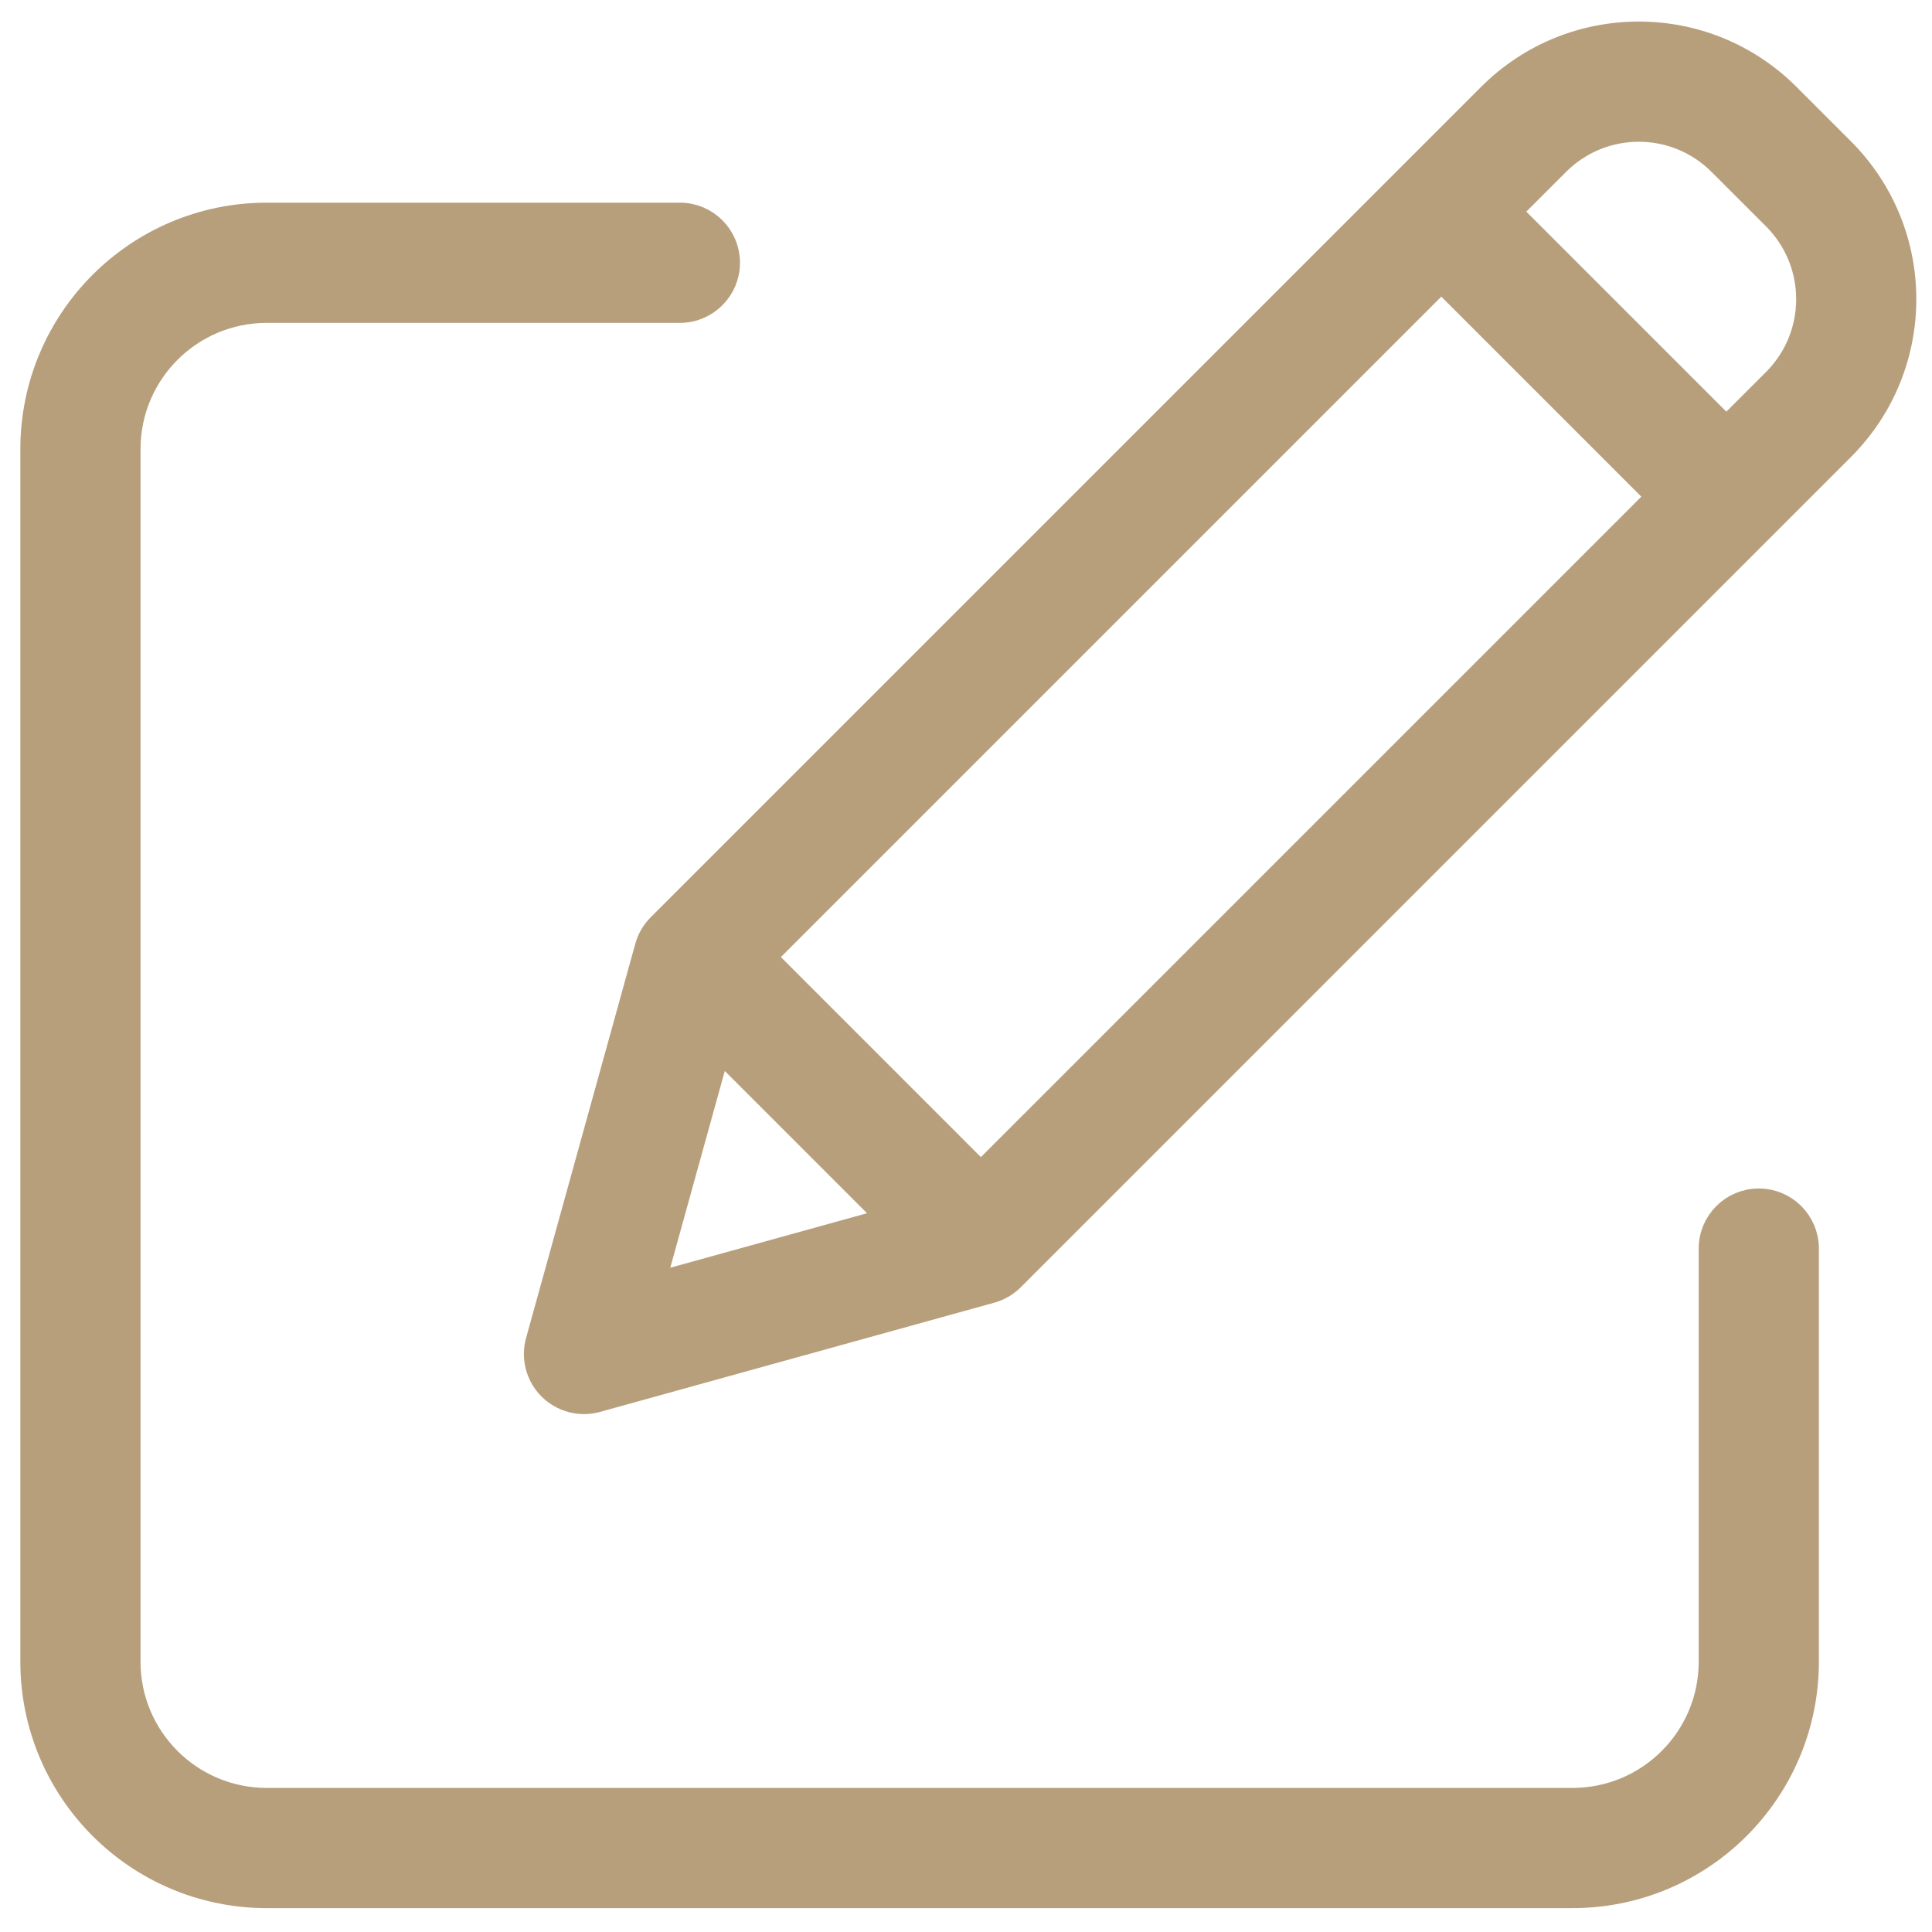 <?xml version="1.0" encoding="UTF-8"?>
<svg width="57px" height="57px" viewBox="0 0 57 57" version="1.1" xmlns="http://www.w3.org/2000/svg" xmlns:xlink="http://www.w3.org/1999/xlink">
    <!-- Generator: Sketch 58 (84663) - https://sketch.com -->
    <title>Submissions</title>
    <desc>Created with Sketch.</desc>
    <g id="Page-1" stroke="none" stroke-width="1" fill="none" fill-rule="evenodd">
        <g id="Submissions" transform="translate(1, 1)" fill="#B89F7C" fill-rule="nonzero" stroke="#B89F7C" stroke-width="0.8">
            <path d="M50.89,34.464 C50.131,34.464 49.517,35.079 49.517,35.837 L49.517,48.03 C49.514,50.304 47.671,52.147 45.397,52.149 L6.866,52.149 C4.592,52.147 2.749,50.304 2.746,48.03 L2.746,12.245 C2.749,9.971 4.592,8.128 6.866,8.126 L19.059,8.126 C19.817,8.126 20.432,7.511 20.432,6.752 C20.432,5.994 19.817,5.379 19.059,5.379 L6.866,5.379 C3.076,5.383 0.004,8.455 0,12.245 L0,48.03 C0.004,51.82 3.076,54.892 6.866,54.896 L45.397,54.896 C49.187,54.892 52.259,51.82 52.263,48.03 L52.263,35.837 C52.263,35.079 51.648,34.464 50.89,34.464 Z" id="Path"></path>
            <path d="M51.719,1.846 C49.306,-0.568 45.393,-0.568 42.98,1.846 L18.481,26.345 C18.313,26.513 18.192,26.721 18.129,26.949 L14.907,38.58 C14.774,39.057 14.909,39.568 15.259,39.918 C15.609,40.268 16.12,40.402 16.597,40.27 L28.227,37.048 C28.456,36.985 28.664,36.864 28.832,36.696 L53.33,12.196 C55.74,9.781 55.74,5.872 53.33,3.457 L51.719,1.846 Z M21.473,27.237 L41.523,7.186 L47.99,13.653 L27.939,33.704 L21.473,27.237 Z M20.181,29.829 L25.348,34.996 L18.201,36.976 L20.181,29.829 Z M51.389,10.255 L49.932,11.711 L43.465,5.244 L44.922,3.788 C46.263,2.447 48.436,2.447 49.777,3.788 L51.389,5.399 C52.727,6.741 52.727,8.913 51.389,10.255 L51.389,10.255 Z" id="Shape"></path>
        </g>
    </g>
</svg>